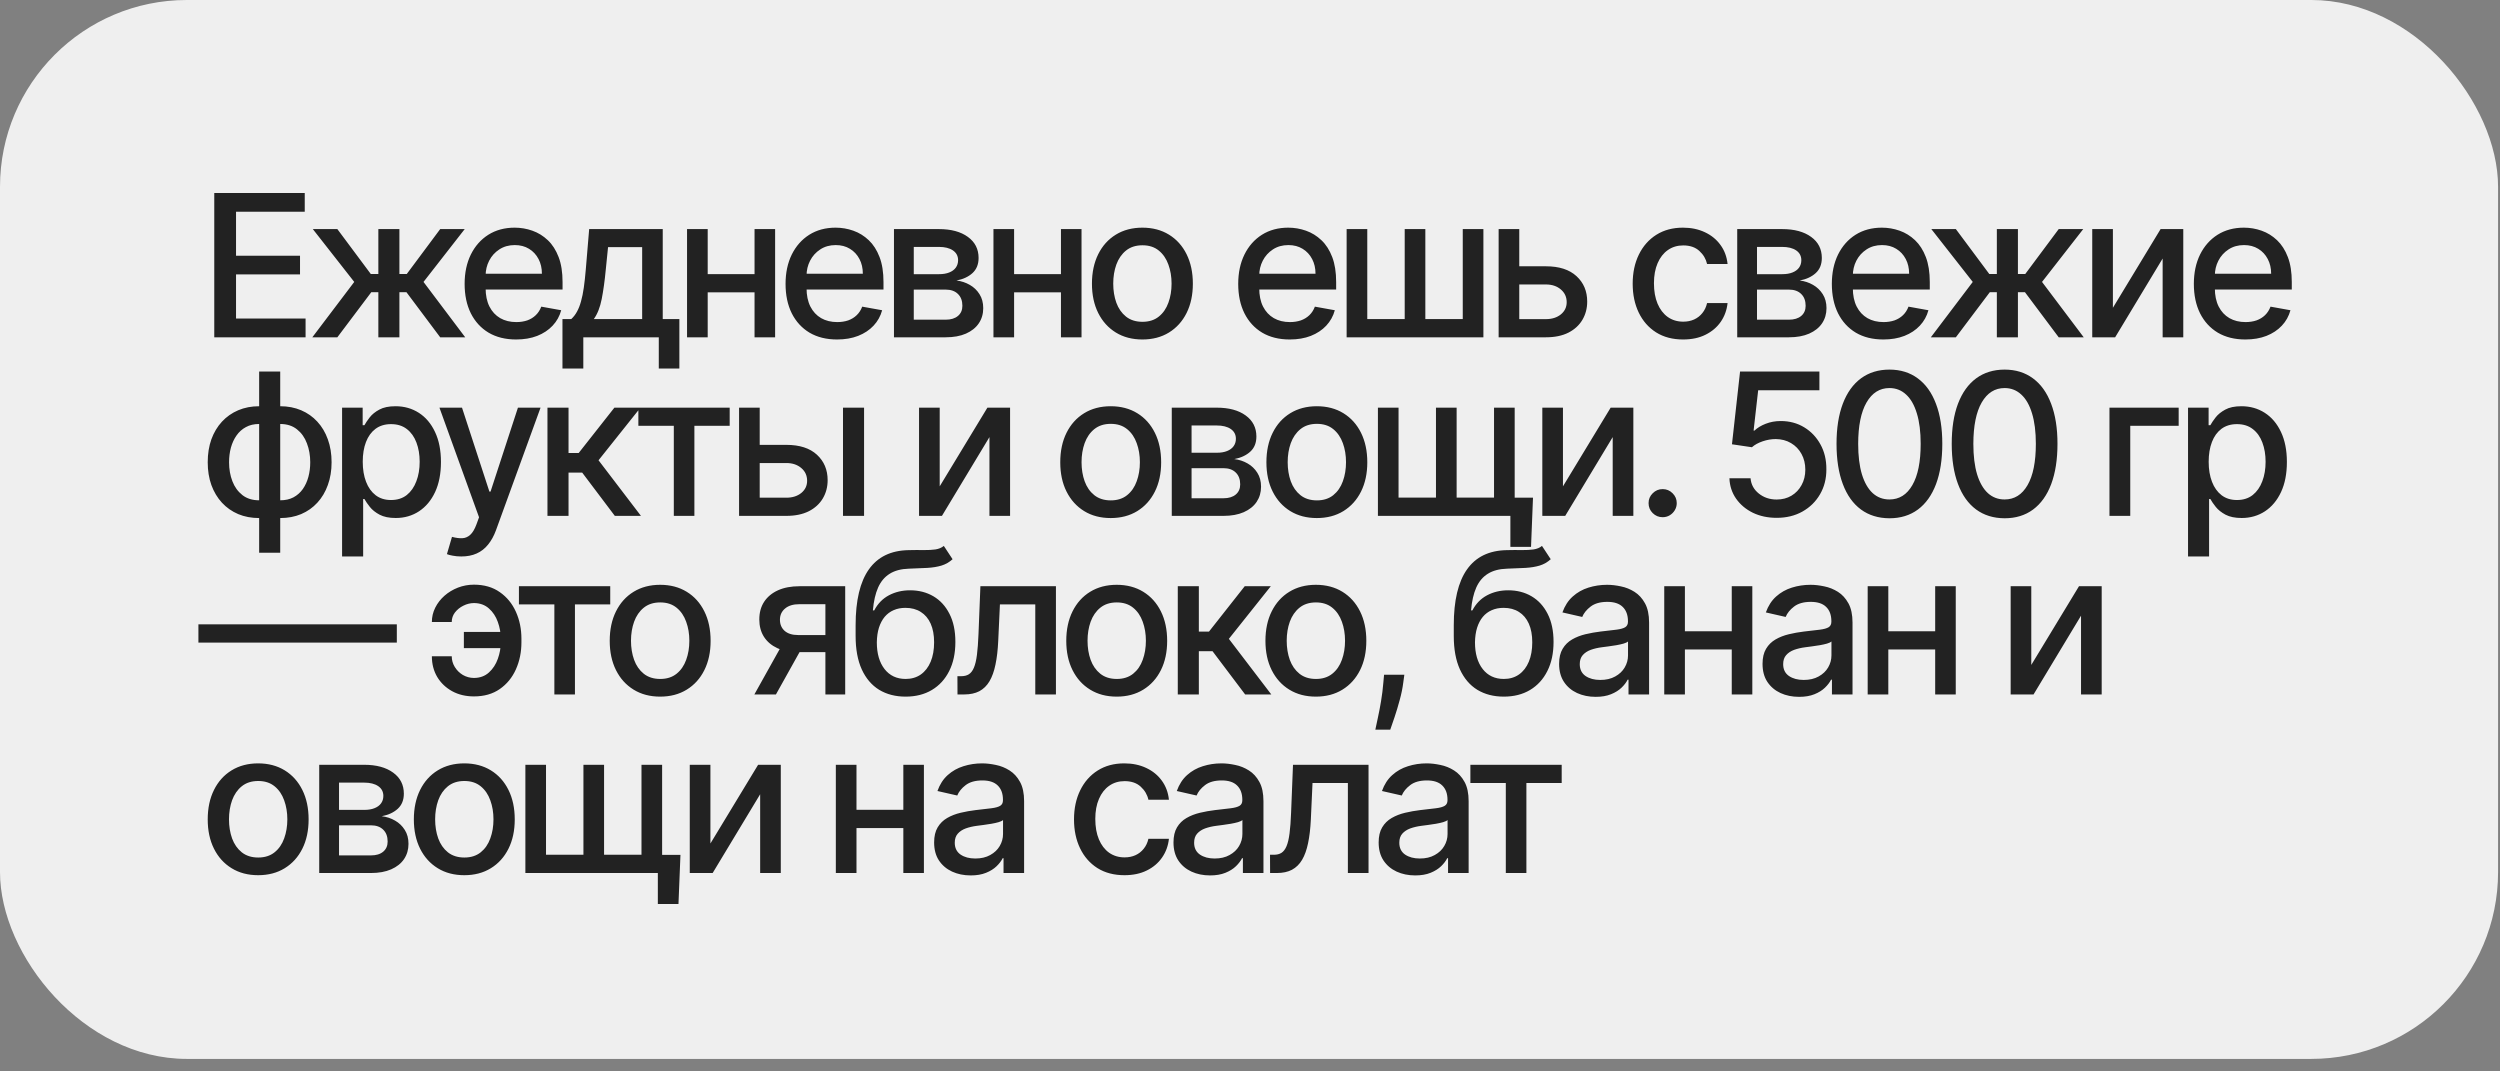 <?xml version="1.0" encoding="UTF-8"?> <svg xmlns="http://www.w3.org/2000/svg" width="126" height="54" viewBox="0 0 126 54" fill="none"><rect x="0" y="0" width="126" height="54" fill="#808080" stroke="none"/> <rect width="125.903" height="53.369" rx="9.417" fill="#EFEFEF"></rect> <path d="M10.799 17V9.727H15.359V10.672H11.896V12.888H15.121V13.829H11.896V16.055H15.401V17H10.799ZM15.741 17L17.854 14.209L15.766 11.546H17.002L18.689 13.811H19.069V11.546H20.13V13.811H20.5L22.186 11.546H23.422L21.345 14.209L23.447 17H22.186L20.485 14.727H20.13V17H19.069V14.727H18.713L17.002 17H15.741ZM26.013 17.11C25.475 17.11 25.012 16.995 24.624 16.766C24.238 16.534 23.94 16.208 23.729 15.789C23.521 15.368 23.417 14.874 23.417 14.308C23.417 13.749 23.521 13.257 23.729 12.831C23.94 12.405 24.234 12.072 24.61 11.833C24.989 11.594 25.431 11.474 25.938 11.474C26.246 11.474 26.544 11.525 26.833 11.627C27.122 11.729 27.381 11.889 27.611 12.107C27.84 12.324 28.021 12.607 28.154 12.955C28.287 13.301 28.353 13.721 28.353 14.216V14.592H24.017V13.797H27.312C27.312 13.518 27.256 13.27 27.142 13.055C27.028 12.837 26.869 12.665 26.663 12.54C26.459 12.414 26.22 12.352 25.945 12.352C25.647 12.352 25.387 12.425 25.164 12.572C24.944 12.716 24.773 12.905 24.653 13.14C24.534 13.372 24.475 13.624 24.475 13.896V14.518C24.475 14.882 24.539 15.193 24.667 15.448C24.797 15.704 24.978 15.899 25.21 16.034C25.442 16.167 25.713 16.233 26.023 16.233C26.225 16.233 26.408 16.204 26.574 16.148C26.739 16.088 26.883 16.001 27.003 15.885C27.124 15.769 27.216 15.626 27.28 15.455L28.285 15.636C28.205 15.932 28.061 16.192 27.852 16.414C27.646 16.634 27.387 16.806 27.075 16.929C26.764 17.05 26.41 17.11 26.013 17.11ZM28.348 18.573V16.08H28.792C28.906 15.976 29.002 15.852 29.08 15.707C29.16 15.563 29.228 15.391 29.282 15.193C29.339 14.994 29.386 14.762 29.424 14.496C29.462 14.229 29.495 13.924 29.524 13.58L29.694 11.546H33.402V16.08H34.24V18.573H33.203V17H29.399V18.573H28.348ZM29.929 16.08H32.365V12.454H30.646L30.532 13.58C30.478 14.153 30.409 14.65 30.326 15.072C30.243 15.491 30.111 15.827 29.929 16.08ZM38.324 13.815V14.734H35.37V13.815H38.324ZM35.668 11.546V17H34.627V11.546H35.668ZM39.066 11.546V17H38.029V11.546H39.066ZM42.188 17.11C41.65 17.11 41.187 16.995 40.799 16.766C40.413 16.534 40.115 16.208 39.904 15.789C39.696 15.368 39.592 14.874 39.592 14.308C39.592 13.749 39.696 13.257 39.904 12.831C40.115 12.405 40.409 12.072 40.785 11.833C41.164 11.594 41.606 11.474 42.113 11.474C42.421 11.474 42.719 11.525 43.008 11.627C43.297 11.729 43.556 11.889 43.786 12.107C44.015 12.324 44.196 12.607 44.329 12.955C44.462 13.301 44.528 13.721 44.528 14.216V14.592H40.192V13.797H43.487C43.487 13.518 43.431 13.27 43.317 13.055C43.203 12.837 43.044 12.665 42.837 12.54C42.634 12.414 42.395 12.352 42.12 12.352C41.822 12.352 41.562 12.425 41.339 12.572C41.119 12.716 40.948 12.905 40.828 13.14C40.709 13.372 40.65 13.624 40.65 13.896V14.518C40.65 14.882 40.714 15.193 40.842 15.448C40.972 15.704 41.153 15.899 41.385 16.034C41.617 16.167 41.888 16.233 42.198 16.233C42.4 16.233 42.583 16.204 42.749 16.148C42.914 16.088 43.058 16.001 43.178 15.885C43.299 15.769 43.392 15.626 43.455 15.455L44.46 15.636C44.38 15.932 44.236 16.192 44.027 16.414C43.821 16.634 43.562 16.806 43.249 16.929C42.939 17.05 42.585 17.11 42.188 17.11ZM45.056 17V11.546H47.318C47.934 11.546 48.421 11.677 48.781 11.94C49.141 12.2 49.321 12.554 49.321 13.001C49.321 13.321 49.219 13.574 49.016 13.761C48.812 13.948 48.542 14.074 48.206 14.138C48.45 14.166 48.673 14.24 48.877 14.358C49.081 14.474 49.244 14.63 49.367 14.827C49.492 15.023 49.555 15.258 49.555 15.53C49.555 15.819 49.481 16.074 49.331 16.297C49.182 16.517 48.966 16.69 48.682 16.815C48.4 16.938 48.06 17 47.663 17H45.056ZM46.054 16.112H47.663C47.925 16.112 48.131 16.049 48.28 15.924C48.429 15.799 48.504 15.628 48.504 15.413C48.504 15.159 48.429 14.96 48.28 14.816C48.131 14.669 47.925 14.596 47.663 14.596H46.054V16.112ZM46.054 13.818H47.329C47.528 13.818 47.698 13.79 47.84 13.733C47.984 13.676 48.095 13.596 48.17 13.492C48.248 13.385 48.288 13.259 48.288 13.115C48.288 12.904 48.201 12.74 48.028 12.621C47.855 12.503 47.619 12.444 47.318 12.444H46.054V13.818ZM53.767 13.815V14.734H50.812V13.815H53.767ZM51.111 11.546V17H50.07V11.546H51.111ZM54.509 11.546V17H53.472V11.546H54.509ZM57.577 17.11C57.066 17.11 56.619 16.993 56.238 16.759C55.857 16.524 55.561 16.196 55.35 15.775C55.14 15.354 55.034 14.861 55.034 14.298C55.034 13.732 55.14 13.237 55.35 12.813C55.561 12.389 55.857 12.06 56.238 11.826C56.619 11.592 57.066 11.474 57.577 11.474C58.088 11.474 58.535 11.592 58.916 11.826C59.297 12.06 59.593 12.389 59.804 12.813C60.014 13.237 60.12 13.732 60.12 14.298C60.12 14.861 60.014 15.354 59.804 15.775C59.593 16.196 59.297 16.524 58.916 16.759C58.535 16.993 58.088 17.11 57.577 17.11ZM57.581 16.219C57.912 16.219 58.187 16.131 58.404 15.956C58.622 15.781 58.783 15.548 58.887 15.256C58.994 14.965 59.047 14.644 59.047 14.294C59.047 13.946 58.994 13.626 58.887 13.335C58.783 13.042 58.622 12.806 58.404 12.629C58.187 12.451 57.912 12.362 57.581 12.362C57.247 12.362 56.97 12.451 56.75 12.629C56.532 12.806 56.37 13.042 56.263 13.335C56.159 13.626 56.107 13.946 56.107 14.294C56.107 14.644 56.159 14.965 56.263 15.256C56.37 15.548 56.532 15.781 56.75 15.956C56.97 16.131 57.247 16.219 57.581 16.219ZM65.002 17.11C64.465 17.11 64.002 16.995 63.614 16.766C63.228 16.534 62.929 16.208 62.719 15.789C62.51 15.368 62.406 14.874 62.406 14.308C62.406 13.749 62.51 13.257 62.719 12.831C62.929 12.405 63.223 12.072 63.599 11.833C63.978 11.594 64.421 11.474 64.928 11.474C65.235 11.474 65.534 11.525 65.822 11.627C66.111 11.729 66.371 11.889 66.6 12.107C66.83 12.324 67.011 12.607 67.144 12.955C67.276 13.301 67.342 13.721 67.342 14.216V14.592H63.006V13.797H66.302C66.302 13.518 66.245 13.27 66.131 13.055C66.018 12.837 65.858 12.665 65.652 12.54C65.448 12.414 65.209 12.352 64.935 12.352C64.636 12.352 64.376 12.425 64.153 12.572C63.933 12.716 63.763 12.905 63.642 13.14C63.524 13.372 63.465 13.624 63.465 13.896V14.518C63.465 14.882 63.528 15.193 63.656 15.448C63.786 15.704 63.968 15.899 64.2 16.034C64.432 16.167 64.703 16.233 65.013 16.233C65.214 16.233 65.397 16.204 65.563 16.148C65.729 16.088 65.872 16.001 65.993 15.885C66.114 15.769 66.206 15.626 66.27 15.455L67.275 15.636C67.194 15.932 67.05 16.192 66.842 16.414C66.636 16.634 66.376 16.806 66.064 16.929C65.754 17.05 65.4 17.11 65.002 17.11ZM67.87 11.546H68.911V16.08H70.797V11.546H71.837V16.08H73.723V11.546H74.763V17H67.87V11.546ZM76.33 13.421H77.914C78.581 13.421 79.095 13.586 79.455 13.918C79.815 14.249 79.995 14.676 79.995 15.2C79.995 15.54 79.914 15.847 79.753 16.119C79.592 16.392 79.357 16.607 79.047 16.766C78.737 16.922 78.359 17 77.914 17H75.531V11.546H76.571V16.084H77.914C78.219 16.084 78.47 16.005 78.667 15.846C78.863 15.685 78.961 15.48 78.961 15.232C78.961 14.969 78.863 14.755 78.667 14.589C78.47 14.421 78.219 14.337 77.914 14.337H76.33V13.421ZM84.829 17.11C84.301 17.11 83.847 16.991 83.466 16.751C83.087 16.51 82.796 16.177 82.592 15.754C82.388 15.33 82.287 14.845 82.287 14.298C82.287 13.744 82.391 13.255 82.599 12.831C82.808 12.405 83.101 12.072 83.48 11.833C83.859 11.594 84.305 11.474 84.819 11.474C85.233 11.474 85.602 11.551 85.927 11.705C86.251 11.857 86.513 12.07 86.711 12.345C86.913 12.619 87.032 12.94 87.07 13.307H86.037C85.98 13.051 85.85 12.831 85.646 12.646C85.445 12.462 85.175 12.369 84.836 12.369C84.54 12.369 84.281 12.447 84.059 12.604C83.839 12.758 83.667 12.978 83.544 13.264C83.421 13.548 83.359 13.884 83.359 14.273C83.359 14.671 83.419 15.014 83.54 15.303C83.661 15.591 83.832 15.815 84.052 15.974C84.274 16.132 84.536 16.212 84.836 16.212C85.038 16.212 85.22 16.175 85.383 16.102C85.549 16.026 85.688 15.918 85.799 15.778C85.912 15.639 85.992 15.471 86.037 15.274H87.07C87.032 15.627 86.917 15.942 86.726 16.219C86.534 16.496 86.277 16.713 85.955 16.872C85.635 17.031 85.26 17.11 84.829 17.11ZM87.556 17V11.546H89.818C90.433 11.546 90.921 11.677 91.281 11.94C91.641 12.2 91.82 12.554 91.82 13.001C91.82 13.321 91.719 13.574 91.515 13.761C91.311 13.948 91.042 14.074 90.705 14.138C90.949 14.166 91.173 14.24 91.377 14.358C91.58 14.474 91.743 14.63 91.867 14.827C91.992 15.023 92.055 15.258 92.055 15.53C92.055 15.819 91.98 16.074 91.831 16.297C91.682 16.517 91.465 16.69 91.181 16.815C90.9 16.938 90.56 17 90.162 17H87.556ZM88.553 16.112H90.162C90.425 16.112 90.631 16.049 90.78 15.924C90.929 15.799 91.004 15.628 91.004 15.413C91.004 15.159 90.929 14.96 90.78 14.816C90.631 14.669 90.425 14.596 90.162 14.596H88.553V16.112ZM88.553 13.818H89.828C90.027 13.818 90.198 13.79 90.34 13.733C90.484 13.676 90.594 13.596 90.67 13.492C90.748 13.385 90.787 13.259 90.787 13.115C90.787 12.904 90.701 12.74 90.528 12.621C90.355 12.503 90.118 12.444 89.818 12.444H88.553V13.818ZM94.921 17.11C94.383 17.11 93.92 16.995 93.532 16.766C93.146 16.534 92.848 16.208 92.637 15.789C92.429 15.368 92.325 14.874 92.325 14.308C92.325 13.749 92.429 13.257 92.637 12.831C92.848 12.405 93.141 12.072 93.518 11.833C93.897 11.594 94.339 11.474 94.846 11.474C95.154 11.474 95.452 11.525 95.741 11.627C96.03 11.729 96.289 11.889 96.519 12.107C96.748 12.324 96.929 12.607 97.062 12.955C97.194 13.301 97.261 13.721 97.261 14.216V14.592H92.925V13.797H96.22C96.22 13.518 96.163 13.27 96.05 13.055C95.936 12.837 95.776 12.665 95.57 12.54C95.367 12.414 95.128 12.352 94.853 12.352C94.555 12.352 94.294 12.425 94.072 12.572C93.852 12.716 93.681 12.905 93.56 13.14C93.442 13.372 93.383 13.624 93.383 13.896V14.518C93.383 14.882 93.447 15.193 93.575 15.448C93.705 15.704 93.886 15.899 94.118 16.034C94.35 16.167 94.621 16.233 94.931 16.233C95.132 16.233 95.316 16.204 95.482 16.148C95.647 16.088 95.79 16.001 95.911 15.885C96.032 15.769 96.124 15.626 96.188 15.455L97.193 15.636C97.113 15.932 96.968 16.192 96.76 16.414C96.554 16.634 96.295 16.806 95.982 16.929C95.672 17.05 95.318 17.11 94.921 17.11ZM97.314 17L99.427 14.209L97.339 11.546H98.575L100.261 13.811H100.641V11.546H101.703V13.811H102.072L103.759 11.546H104.995L102.918 14.209L105.02 17H103.759L102.058 14.727H101.703V17H100.641V14.727H100.286L98.575 17H97.314ZM106.49 15.512L108.894 11.546H110.037V17H108.997V13.03L106.603 17H105.449V11.546H106.49V15.512ZM113.166 17.11C112.628 17.11 112.166 16.995 111.777 16.766C111.391 16.534 111.093 16.208 110.882 15.789C110.674 15.368 110.57 14.874 110.57 14.308C110.57 13.749 110.674 13.257 110.882 12.831C111.093 12.405 111.387 12.072 111.763 11.833C112.142 11.594 112.585 11.474 113.091 11.474C113.399 11.474 113.697 11.525 113.986 11.627C114.275 11.729 114.534 11.889 114.764 12.107C114.993 12.324 115.175 12.607 115.307 12.955C115.44 13.301 115.506 13.721 115.506 14.216V14.592H111.17V13.797H114.466C114.466 13.518 114.409 13.27 114.295 13.055C114.181 12.837 114.022 12.665 113.816 12.54C113.612 12.414 113.373 12.352 113.098 12.352C112.8 12.352 112.54 12.425 112.317 12.572C112.097 12.716 111.926 12.905 111.806 13.14C111.687 13.372 111.628 13.624 111.628 13.896V14.518C111.628 14.882 111.692 15.193 111.82 15.448C111.95 15.704 112.131 15.899 112.363 16.034C112.595 16.167 112.866 16.233 113.176 16.233C113.378 16.233 113.561 16.204 113.727 16.148C113.893 16.088 114.036 16.001 114.157 15.885C114.277 15.769 114.37 15.626 114.434 15.455L115.439 15.636C115.358 15.932 115.214 16.192 115.005 16.414C114.799 16.634 114.54 16.806 114.228 16.929C113.917 17.05 113.564 17.11 113.166 17.11ZM13.061 27.857V18.727H14.123V27.857H13.061ZM13.061 26.11C12.675 26.11 12.324 26.044 12.006 25.911C11.689 25.776 11.416 25.584 11.186 25.336C10.956 25.087 10.779 24.79 10.653 24.445C10.53 24.099 10.469 23.717 10.469 23.298C10.469 22.874 10.53 22.489 10.653 22.143C10.779 21.798 10.956 21.501 11.186 21.252C11.416 21.004 11.689 20.812 12.006 20.677C12.324 20.542 12.675 20.474 13.061 20.474H13.324V26.11H13.061ZM13.061 25.215H13.21V21.369H13.061C12.805 21.369 12.583 21.421 12.393 21.526C12.204 21.627 12.047 21.768 11.921 21.948C11.796 22.126 11.701 22.331 11.637 22.562C11.575 22.794 11.545 23.04 11.545 23.298C11.545 23.643 11.6 23.962 11.712 24.253C11.823 24.542 11.991 24.775 12.216 24.952C12.441 25.128 12.723 25.215 13.061 25.215ZM14.123 26.11H13.857V20.474H14.123C14.509 20.474 14.86 20.542 15.178 20.677C15.495 20.812 15.767 21.004 15.994 21.252C16.224 21.501 16.4 21.798 16.523 22.143C16.649 22.489 16.712 22.874 16.712 23.298C16.712 23.717 16.649 24.099 16.523 24.445C16.4 24.79 16.224 25.087 15.994 25.336C15.767 25.584 15.495 25.776 15.178 25.911C14.86 26.044 14.509 26.11 14.123 26.11ZM14.123 25.215C14.379 25.215 14.601 25.166 14.79 25.066C14.98 24.964 15.137 24.825 15.263 24.647C15.388 24.467 15.482 24.262 15.543 24.033C15.605 23.801 15.636 23.556 15.636 23.298C15.636 22.954 15.58 22.637 15.469 22.346C15.36 22.052 15.193 21.817 14.968 21.639C14.743 21.459 14.461 21.369 14.123 21.369H13.97V25.215H14.123ZM17.241 28.046V20.546H18.278V21.43H18.367C18.429 21.316 18.518 21.185 18.634 21.035C18.75 20.886 18.91 20.756 19.116 20.645C19.323 20.531 19.595 20.474 19.933 20.474C20.374 20.474 20.767 20.586 21.112 20.808C21.458 21.031 21.729 21.352 21.925 21.771C22.124 22.19 22.224 22.694 22.224 23.283C22.224 23.873 22.125 24.378 21.929 24.8C21.733 25.219 21.463 25.542 21.119 25.769C20.776 25.994 20.384 26.107 19.944 26.107C19.613 26.107 19.341 26.051 19.131 25.94C18.922 25.828 18.759 25.698 18.641 25.549C18.522 25.4 18.431 25.267 18.367 25.151H18.303V28.046H17.241ZM18.282 23.273C18.282 23.656 18.338 23.992 18.449 24.281C18.56 24.57 18.721 24.796 18.932 24.959C19.143 25.12 19.401 25.201 19.706 25.201C20.023 25.201 20.288 25.117 20.502 24.949C20.715 24.778 20.875 24.548 20.984 24.256C21.096 23.965 21.151 23.637 21.151 23.273C21.151 22.913 21.097 22.59 20.988 22.303C20.881 22.017 20.72 21.791 20.505 21.625C20.292 21.459 20.026 21.376 19.706 21.376C19.398 21.376 19.138 21.456 18.925 21.614C18.714 21.773 18.554 21.994 18.445 22.278C18.336 22.562 18.282 22.894 18.282 23.273ZM23.249 28.046C23.09 28.046 22.946 28.032 22.816 28.006C22.686 27.983 22.588 27.957 22.525 27.928L22.78 27.058C22.974 27.11 23.147 27.133 23.299 27.126C23.45 27.119 23.584 27.062 23.7 26.955C23.818 26.849 23.922 26.675 24.012 26.433L24.144 26.071L22.148 20.546H23.285L24.666 24.778H24.723L26.104 20.546H27.244L24.996 26.728C24.892 27.012 24.759 27.252 24.598 27.449C24.438 27.648 24.246 27.797 24.023 27.896C23.801 27.996 23.543 28.046 23.249 28.046ZM27.592 26V20.546H28.654V22.832H29.165L30.965 20.546H32.279L30.166 23.198L32.304 26H30.987L29.343 23.82H28.654V26H27.592ZM32.174 21.462V20.546H36.776V21.462H34.997V26H33.96V21.462H32.174ZM38.048 22.421H39.632C40.299 22.421 40.813 22.586 41.173 22.918C41.533 23.249 41.713 23.676 41.713 24.2C41.713 24.541 41.632 24.847 41.471 25.119C41.31 25.392 41.075 25.607 40.765 25.766C40.454 25.922 40.077 26 39.632 26H37.249V20.546H38.289V25.084H39.632C39.937 25.084 40.188 25.005 40.385 24.846C40.581 24.685 40.679 24.48 40.679 24.232C40.679 23.969 40.581 23.755 40.385 23.589C40.188 23.421 39.937 23.337 39.632 23.337H38.048V22.421ZM42.487 26V20.546H43.549V26H42.487ZM47.361 24.512L49.765 20.546H50.908V26H49.868V22.03L47.474 26H46.32V20.546H47.361V24.512ZM55.98 26.11C55.468 26.11 55.022 25.993 54.641 25.759C54.26 25.524 53.964 25.196 53.753 24.775C53.542 24.354 53.437 23.861 53.437 23.298C53.437 22.732 53.542 22.237 53.753 21.813C53.964 21.389 54.26 21.06 54.641 20.826C55.022 20.592 55.468 20.474 55.98 20.474C56.491 20.474 56.937 20.592 57.319 20.826C57.7 21.06 57.996 21.389 58.206 21.813C58.417 22.237 58.522 22.732 58.522 23.298C58.522 23.861 58.417 24.354 58.206 24.775C57.996 25.196 57.7 25.524 57.319 25.759C56.937 25.993 56.491 26.11 55.98 26.11ZM55.983 25.219C56.315 25.219 56.589 25.131 56.807 24.956C57.025 24.781 57.186 24.548 57.29 24.256C57.397 23.965 57.45 23.644 57.45 23.294C57.45 22.946 57.397 22.626 57.29 22.335C57.186 22.042 57.025 21.806 56.807 21.629C56.589 21.451 56.315 21.362 55.983 21.362C55.65 21.362 55.373 21.451 55.152 21.629C54.934 21.806 54.772 22.042 54.666 22.335C54.562 22.626 54.51 22.946 54.51 23.294C54.51 23.644 54.562 23.965 54.666 24.256C54.772 24.548 54.934 24.781 55.152 24.956C55.373 25.131 55.65 25.219 55.983 25.219ZM59.057 26V20.546H61.32C61.935 20.546 62.423 20.677 62.783 20.94C63.142 21.2 63.322 21.554 63.322 22.001C63.322 22.321 63.221 22.574 63.017 22.761C62.813 22.948 62.544 23.074 62.207 23.138C62.451 23.166 62.675 23.24 62.879 23.358C63.082 23.474 63.245 23.63 63.369 23.827C63.494 24.023 63.557 24.258 63.557 24.53C63.557 24.819 63.482 25.074 63.333 25.297C63.184 25.517 62.967 25.69 62.683 25.815C62.401 25.938 62.062 26 61.664 26H59.057ZM60.055 25.112H61.664C61.927 25.112 62.133 25.049 62.282 24.924C62.431 24.799 62.506 24.628 62.506 24.413C62.506 24.159 62.431 23.96 62.282 23.816C62.133 23.669 61.927 23.596 61.664 23.596H60.055V25.112ZM60.055 22.818H61.33C61.529 22.818 61.7 22.79 61.842 22.733C61.986 22.676 62.096 22.596 62.172 22.491C62.25 22.385 62.289 22.259 62.289 22.115C62.289 21.904 62.203 21.74 62.03 21.621C61.857 21.503 61.62 21.444 61.32 21.444H60.055V22.818ZM66.369 26.11C65.858 26.11 65.412 25.993 65.03 25.759C64.649 25.524 64.353 25.196 64.143 24.775C63.932 24.354 63.827 23.861 63.827 23.298C63.827 22.732 63.932 22.237 64.143 21.813C64.353 21.389 64.649 21.06 65.03 20.826C65.412 20.592 65.858 20.474 66.369 20.474C66.88 20.474 67.327 20.592 67.708 20.826C68.089 21.06 68.385 21.389 68.596 21.813C68.806 22.237 68.912 22.732 68.912 23.298C68.912 23.861 68.806 24.354 68.596 24.775C68.385 25.196 68.089 25.524 67.708 25.759C67.327 25.993 66.88 26.11 66.369 26.11ZM66.373 25.219C66.704 25.219 66.979 25.131 67.197 24.956C67.414 24.781 67.575 24.548 67.68 24.256C67.786 23.965 67.839 23.644 67.839 23.294C67.839 22.946 67.786 22.626 67.68 22.335C67.575 22.042 67.414 21.806 67.197 21.629C66.979 21.451 66.704 21.362 66.373 21.362C66.039 21.362 65.762 21.451 65.542 21.629C65.324 21.806 65.162 22.042 65.055 22.335C64.951 22.626 64.899 22.946 64.899 23.294C64.899 23.644 64.951 23.965 65.055 24.256C65.162 24.548 65.324 24.781 65.542 24.956C65.762 25.131 66.039 25.219 66.373 25.219ZM77.263 25.084L77.164 27.562H76.123V26H75.445V25.084H77.263ZM69.447 20.546H70.487V25.08H72.373V20.546H73.414V25.08H75.299V20.546H76.34V26H69.447V20.546ZM78.773 24.512L81.177 20.546H82.321V26H81.28V22.03L78.887 26H77.733V20.546H78.773V24.512ZM83.798 26.067C83.604 26.067 83.437 25.999 83.297 25.861C83.157 25.722 83.088 25.554 83.088 25.357C83.088 25.163 83.157 24.997 83.297 24.86C83.437 24.72 83.604 24.651 83.798 24.651C83.992 24.651 84.159 24.72 84.298 24.86C84.438 24.997 84.508 25.163 84.508 25.357C84.508 25.488 84.475 25.607 84.409 25.716C84.345 25.822 84.259 25.908 84.153 25.972C84.046 26.035 83.928 26.067 83.798 26.067ZM89.546 26.099C89.101 26.099 88.701 26.014 88.346 25.844C87.993 25.671 87.711 25.434 87.5 25.134C87.29 24.833 87.177 24.49 87.163 24.104H88.228C88.254 24.416 88.393 24.673 88.644 24.874C88.895 25.076 89.195 25.176 89.546 25.176C89.825 25.176 90.073 25.112 90.288 24.984C90.506 24.854 90.676 24.675 90.799 24.448C90.925 24.221 90.988 23.962 90.988 23.671C90.988 23.375 90.924 23.111 90.796 22.879C90.668 22.646 90.492 22.464 90.267 22.332C90.044 22.199 89.788 22.132 89.5 22.129C89.279 22.129 89.058 22.167 88.836 22.243C88.613 22.319 88.433 22.418 88.296 22.541L87.291 22.392L87.699 18.727H91.698V19.668H88.612L88.381 21.703H88.424C88.566 21.566 88.754 21.451 88.988 21.359C89.225 21.266 89.478 21.22 89.748 21.22C90.191 21.22 90.585 21.326 90.931 21.536C91.279 21.747 91.552 22.035 91.751 22.399C91.952 22.761 92.052 23.178 92.049 23.649C92.052 24.12 91.945 24.541 91.73 24.91C91.517 25.279 91.221 25.57 90.842 25.783C90.466 25.994 90.034 26.099 89.546 26.099ZM95.228 26.121C94.667 26.118 94.188 25.97 93.79 25.677C93.392 25.383 93.088 24.956 92.878 24.395C92.667 23.834 92.561 23.158 92.561 22.367C92.561 21.579 92.667 20.905 92.878 20.347C93.091 19.788 93.396 19.362 93.794 19.068C94.194 18.775 94.672 18.628 95.228 18.628C95.785 18.628 96.262 18.776 96.659 19.072C97.057 19.365 97.362 19.791 97.572 20.35C97.785 20.907 97.892 21.579 97.892 22.367C97.892 23.16 97.786 23.837 97.576 24.398C97.365 24.957 97.061 25.384 96.663 25.68C96.265 25.974 95.787 26.121 95.228 26.121ZM95.228 25.173C95.721 25.173 96.106 24.932 96.382 24.452C96.662 23.971 96.802 23.276 96.802 22.367C96.802 21.764 96.738 21.253 96.61 20.837C96.484 20.418 96.303 20.1 96.067 19.885C95.832 19.667 95.553 19.558 95.228 19.558C94.738 19.558 94.354 19.8 94.074 20.283C93.795 20.766 93.654 21.46 93.652 22.367C93.652 22.973 93.714 23.486 93.84 23.905C93.968 24.322 94.149 24.637 94.383 24.853C94.618 25.066 94.899 25.173 95.228 25.173ZM101.033 26.121C100.472 26.118 99.993 25.97 99.595 25.677C99.198 25.383 98.893 24.956 98.683 24.395C98.472 23.834 98.367 23.158 98.367 22.367C98.367 21.579 98.472 20.905 98.683 20.347C98.896 19.788 99.201 19.362 99.599 19.068C99.999 18.775 100.477 18.628 101.033 18.628C101.59 18.628 102.067 18.776 102.465 19.072C102.862 19.365 103.167 19.791 103.377 20.35C103.59 20.907 103.697 21.579 103.697 22.367C103.697 23.16 103.591 23.837 103.381 24.398C103.17 24.957 102.866 25.384 102.468 25.68C102.07 25.974 101.592 26.121 101.033 26.121ZM101.033 25.173C101.526 25.173 101.911 24.932 102.188 24.452C102.467 23.971 102.607 23.276 102.607 22.367C102.607 21.764 102.543 21.253 102.415 20.837C102.289 20.418 102.108 20.1 101.872 19.885C101.637 19.667 101.358 19.558 101.033 19.558C100.543 19.558 100.159 19.8 99.879 20.283C99.6 20.766 99.459 21.46 99.457 22.367C99.457 22.973 99.519 23.486 99.645 23.905C99.773 24.322 99.954 24.637 100.188 24.853C100.423 25.066 100.704 25.173 101.033 25.173ZM109.805 20.546V21.462H107.365V26H106.317V20.546H109.805ZM110.277 28.046V20.546H111.314V21.43H111.402C111.464 21.316 111.553 21.185 111.669 21.035C111.785 20.886 111.946 20.756 112.152 20.645C112.358 20.531 112.63 20.474 112.968 20.474C113.409 20.474 113.802 20.586 114.147 20.808C114.493 21.031 114.764 21.352 114.961 21.771C115.159 22.19 115.259 22.694 115.259 23.283C115.259 23.873 115.161 24.378 114.964 24.8C114.768 25.219 114.498 25.542 114.155 25.769C113.811 25.994 113.419 26.107 112.979 26.107C112.648 26.107 112.377 26.051 112.166 25.94C111.958 25.828 111.794 25.698 111.676 25.549C111.557 25.4 111.466 25.267 111.402 25.151H111.338V28.046H110.277ZM111.317 23.273C111.317 23.656 111.373 23.992 111.484 24.281C111.595 24.57 111.756 24.796 111.967 24.959C112.178 25.12 112.436 25.201 112.741 25.201C113.058 25.201 113.324 25.117 113.537 24.949C113.75 24.778 113.911 24.548 114.02 24.256C114.131 23.965 114.186 23.637 114.186 23.273C114.186 22.913 114.132 22.59 114.023 22.303C113.917 22.017 113.756 21.791 113.54 21.625C113.327 21.459 113.061 21.376 112.741 21.376C112.433 21.376 112.173 21.456 111.96 21.614C111.749 21.773 111.589 21.994 111.481 22.278C111.372 22.562 111.317 22.894 111.317 23.273ZM20 31.467V32.386H10V31.467H20ZM23.886 30.394C23.702 30.396 23.524 30.44 23.354 30.526C23.183 30.611 23.042 30.724 22.931 30.866C22.822 31.009 22.768 31.169 22.768 31.349H21.766C21.766 31.094 21.823 30.852 21.937 30.625C22.05 30.398 22.206 30.198 22.402 30.025C22.599 29.852 22.825 29.716 23.08 29.616C23.336 29.517 23.605 29.467 23.886 29.467C24.4 29.467 24.835 29.593 25.19 29.844C25.547 30.092 25.818 30.424 26.003 30.838C26.188 31.25 26.28 31.702 26.28 32.195V32.372C26.28 32.865 26.188 33.318 26.003 33.732C25.818 34.147 25.547 34.478 25.19 34.727C24.835 34.975 24.4 35.099 23.886 35.099C23.474 35.099 23.109 35.012 22.789 34.837C22.47 34.661 22.219 34.422 22.036 34.119C21.856 33.814 21.766 33.466 21.766 33.075H22.768C22.768 33.269 22.819 33.449 22.921 33.615C23.022 33.781 23.157 33.914 23.325 34.016C23.496 34.116 23.683 34.167 23.886 34.169C24.192 34.167 24.444 34.074 24.643 33.892C24.844 33.71 24.993 33.481 25.09 33.207C25.19 32.93 25.239 32.651 25.239 32.372V32.195C25.239 31.903 25.19 31.62 25.09 31.346C24.993 31.071 24.844 30.845 24.643 30.668C24.444 30.488 24.192 30.396 23.886 30.394ZM25.612 31.85V32.667H23.379V31.85H25.612ZM26.154 30.462V29.546H30.756V30.462H28.977V35H27.94V30.462H26.154ZM33.273 35.11C32.761 35.11 32.315 34.993 31.934 34.758C31.553 34.524 31.257 34.196 31.046 33.775C30.835 33.353 30.73 32.861 30.73 32.298C30.73 31.732 30.835 31.237 31.046 30.813C31.257 30.389 31.553 30.06 31.934 29.826C32.315 29.592 32.761 29.474 33.273 29.474C33.784 29.474 34.23 29.592 34.611 29.826C34.993 30.06 35.289 30.389 35.499 30.813C35.71 31.237 35.815 31.732 35.815 32.298C35.815 32.861 35.71 33.353 35.499 33.775C35.289 34.196 34.993 34.524 34.611 34.758C34.23 34.993 33.784 35.11 33.273 35.11ZM33.276 34.219C33.608 34.219 33.882 34.131 34.1 33.956C34.318 33.781 34.479 33.548 34.583 33.256C34.69 32.965 34.743 32.644 34.743 32.294C34.743 31.946 34.69 31.626 34.583 31.335C34.479 31.042 34.318 30.806 34.1 30.629C33.882 30.451 33.608 30.362 33.276 30.362C32.942 30.362 32.665 30.451 32.445 30.629C32.227 30.806 32.065 31.042 31.959 31.335C31.855 31.626 31.802 31.946 31.802 32.294C31.802 32.644 31.855 32.965 31.959 33.256C32.065 33.548 32.227 33.781 32.445 33.956C32.665 34.131 32.942 34.219 33.276 34.219ZM41.6 35V30.451H40.293C39.983 30.451 39.741 30.523 39.569 30.668C39.396 30.812 39.309 31.001 39.309 31.236C39.309 31.468 39.389 31.655 39.547 31.797C39.708 31.937 39.933 32.006 40.222 32.006H41.909V32.866H40.222C39.819 32.866 39.471 32.8 39.178 32.667C38.887 32.532 38.662 32.341 38.503 32.095C38.347 31.849 38.269 31.558 38.269 31.222C38.269 30.878 38.349 30.582 38.51 30.334C38.674 30.083 38.907 29.889 39.21 29.751C39.515 29.614 39.876 29.546 40.293 29.546H42.598V35H41.6ZM38.02 35L39.558 32.244H40.645L39.107 35H38.02ZM47.569 27.514L48.01 28.185C47.846 28.334 47.66 28.441 47.452 28.505C47.246 28.567 47.008 28.606 46.738 28.622C46.468 28.636 46.159 28.649 45.811 28.661C45.418 28.673 45.095 28.758 44.842 28.917C44.589 29.073 44.393 29.305 44.256 29.613C44.121 29.918 44.033 30.302 43.993 30.764H44.061C44.238 30.425 44.484 30.172 44.799 30.004C45.117 29.835 45.473 29.751 45.868 29.751C46.309 29.751 46.7 29.852 47.044 30.053C47.387 30.255 47.657 30.549 47.853 30.938C48.052 31.323 48.151 31.796 48.151 32.354C48.151 32.92 48.047 33.409 47.839 33.821C47.633 34.233 47.342 34.551 46.965 34.776C46.591 34.999 46.15 35.11 45.641 35.11C45.132 35.11 44.688 34.995 44.309 34.766C43.933 34.534 43.64 34.19 43.432 33.736C43.226 33.281 43.123 32.72 43.123 32.053V31.513C43.123 30.265 43.346 29.326 43.791 28.697C44.236 28.067 44.901 27.744 45.786 27.727C46.073 27.72 46.329 27.719 46.553 27.724C46.778 27.726 46.975 27.715 47.143 27.692C47.313 27.666 47.456 27.607 47.569 27.514ZM45.644 34.219C45.94 34.219 46.195 34.144 46.408 33.995C46.623 33.843 46.789 33.629 46.905 33.352C47.021 33.075 47.079 32.749 47.079 32.372C47.079 32.003 47.021 31.689 46.905 31.431C46.789 31.173 46.623 30.977 46.408 30.842C46.193 30.704 45.934 30.636 45.634 30.636C45.411 30.636 45.212 30.675 45.037 30.753C44.862 30.829 44.712 30.941 44.586 31.09C44.463 31.239 44.367 31.422 44.298 31.637C44.232 31.85 44.197 32.095 44.192 32.372C44.192 32.936 44.321 33.384 44.579 33.718C44.84 34.052 45.195 34.219 45.644 34.219ZM48.258 35L48.254 34.08H48.45C48.601 34.08 48.728 34.048 48.83 33.984C48.934 33.918 49.019 33.807 49.085 33.651C49.152 33.494 49.203 33.279 49.238 33.004C49.273 32.727 49.3 32.379 49.316 31.96L49.412 29.546H53.219V35H52.178V30.462H50.396L50.31 32.315C50.289 32.765 50.243 33.158 50.172 33.494C50.103 33.831 50.003 34.111 49.87 34.336C49.738 34.559 49.567 34.725 49.359 34.837C49.15 34.946 48.897 35 48.599 35H48.258ZM56.282 35.11C55.771 35.11 55.325 34.993 54.944 34.758C54.562 34.524 54.267 34.196 54.056 33.775C53.845 33.353 53.74 32.861 53.74 32.298C53.74 31.732 53.845 31.237 54.056 30.813C54.267 30.389 54.562 30.06 54.944 29.826C55.325 29.592 55.771 29.474 56.282 29.474C56.794 29.474 57.24 29.592 57.621 29.826C58.002 30.06 58.298 30.389 58.509 30.813C58.72 31.237 58.825 31.732 58.825 32.298C58.825 32.861 58.72 33.353 58.509 33.775C58.298 34.196 58.002 34.524 57.621 34.758C57.24 34.993 56.794 35.11 56.282 35.11ZM56.286 34.219C56.617 34.219 56.892 34.131 57.11 33.956C57.328 33.781 57.489 33.548 57.593 33.256C57.699 32.965 57.753 32.644 57.753 32.294C57.753 31.946 57.699 31.626 57.593 31.335C57.489 31.042 57.328 30.806 57.11 30.629C56.892 30.451 56.617 30.362 56.286 30.362C55.952 30.362 55.675 30.451 55.455 30.629C55.237 30.806 55.075 31.042 54.968 31.335C54.864 31.626 54.812 31.946 54.812 32.294C54.812 32.644 54.864 32.965 54.968 33.256C55.075 33.548 55.237 33.781 55.455 33.956C55.675 34.131 55.952 34.219 56.286 34.219ZM59.36 35V29.546H60.422V31.832H60.933L62.734 29.546H64.048L61.935 32.198L64.073 35H62.755L61.111 32.82H60.422V35H59.36ZM66.32 35.11C65.809 35.11 65.363 34.993 64.982 34.758C64.6 34.524 64.305 34.196 64.094 33.775C63.883 33.353 63.778 32.861 63.778 32.298C63.778 31.732 63.883 31.237 64.094 30.813C64.305 30.389 64.6 30.06 64.982 29.826C65.363 29.592 65.809 29.474 66.32 29.474C66.832 29.474 67.278 29.592 67.659 29.826C68.04 30.06 68.336 30.389 68.547 30.813C68.758 31.237 68.863 31.732 68.863 32.298C68.863 32.861 68.758 33.353 68.547 33.775C68.336 34.196 68.04 34.524 67.659 34.758C67.278 34.993 66.832 35.11 66.32 35.11ZM66.324 34.219C66.655 34.219 66.93 34.131 67.148 33.956C67.366 33.781 67.526 33.548 67.631 33.256C67.737 32.965 67.79 32.644 67.79 32.294C67.79 31.946 67.737 31.626 67.631 31.335C67.526 31.042 67.366 30.806 67.148 30.629C66.93 30.451 66.655 30.362 66.324 30.362C65.99 30.362 65.713 30.451 65.493 30.629C65.275 30.806 65.113 31.042 65.006 31.335C64.902 31.626 64.85 31.946 64.85 32.294C64.85 32.644 64.902 32.965 65.006 33.256C65.113 33.548 65.275 33.781 65.493 33.956C65.713 34.131 65.99 34.219 66.324 34.219ZM70.779 34.006L70.726 34.393C70.691 34.677 70.63 34.973 70.545 35.281C70.462 35.591 70.376 35.878 70.286 36.144C70.198 36.409 70.126 36.619 70.069 36.776H69.317C69.347 36.629 69.39 36.43 69.444 36.179C69.499 35.93 69.552 35.652 69.604 35.344C69.656 35.037 69.695 34.723 69.721 34.403L69.757 34.006H70.779ZM77.716 27.514L78.157 28.185C77.993 28.334 77.808 28.441 77.599 28.505C77.393 28.567 77.155 28.606 76.885 28.622C76.616 28.636 76.307 28.649 75.959 28.661C75.566 28.673 75.242 28.758 74.989 28.917C74.736 29.073 74.54 29.305 74.403 29.613C74.268 29.918 74.181 30.302 74.14 30.764H74.208C74.385 30.425 74.632 30.172 74.947 30.004C75.264 29.835 75.62 29.751 76.015 29.751C76.456 29.751 76.848 29.852 77.191 30.053C77.534 30.255 77.804 30.549 78.001 30.938C78.199 31.323 78.299 31.796 78.299 32.354C78.299 32.92 78.195 33.409 77.986 33.821C77.78 34.233 77.489 34.551 77.113 34.776C76.739 34.999 76.297 35.11 75.788 35.11C75.279 35.11 74.835 34.995 74.457 34.766C74.08 34.534 73.788 34.19 73.579 33.736C73.373 33.281 73.27 32.72 73.27 32.053V31.513C73.27 30.265 73.493 29.326 73.938 28.697C74.383 28.067 75.048 27.744 75.934 27.727C76.22 27.72 76.476 27.719 76.701 27.724C76.926 27.726 77.122 27.715 77.29 27.692C77.461 27.666 77.603 27.607 77.716 27.514ZM75.792 34.219C76.088 34.219 76.342 34.144 76.555 33.995C76.771 33.843 76.936 33.629 77.052 33.352C77.168 33.075 77.226 32.749 77.226 32.372C77.226 32.003 77.168 31.689 77.052 31.431C76.936 31.173 76.771 30.977 76.555 30.842C76.34 30.704 76.082 30.636 75.781 30.636C75.558 30.636 75.36 30.675 75.184 30.753C75.009 30.829 74.859 30.941 74.734 31.09C74.61 31.239 74.514 31.422 74.446 31.637C74.379 31.85 74.344 32.095 74.339 32.372C74.339 32.936 74.468 33.384 74.726 33.718C74.987 34.052 75.342 34.219 75.792 34.219ZM80.422 35.121C80.077 35.121 79.764 35.057 79.485 34.929C79.205 34.799 78.984 34.611 78.821 34.364C78.66 34.118 78.579 33.816 78.579 33.459C78.579 33.151 78.638 32.898 78.757 32.699C78.875 32.5 79.035 32.343 79.236 32.227C79.437 32.111 79.662 32.023 79.911 31.964C80.159 31.905 80.413 31.86 80.671 31.829C80.998 31.791 81.263 31.76 81.466 31.736C81.67 31.71 81.818 31.669 81.91 31.612C82.002 31.555 82.049 31.463 82.049 31.335V31.31C82.049 31 81.961 30.76 81.786 30.59C81.613 30.419 81.355 30.334 81.012 30.334C80.654 30.334 80.373 30.413 80.166 30.572C79.963 30.728 79.822 30.902 79.744 31.094L78.746 30.866C78.865 30.535 79.037 30.267 79.265 30.064C79.494 29.858 79.758 29.709 80.056 29.616C80.355 29.522 80.668 29.474 80.998 29.474C81.215 29.474 81.446 29.5 81.69 29.553C81.936 29.602 82.166 29.695 82.379 29.829C82.594 29.965 82.771 30.157 82.908 30.408C83.045 30.657 83.114 30.98 83.114 31.378V35H82.077V34.254H82.034C81.966 34.392 81.863 34.526 81.725 34.659C81.588 34.792 81.412 34.902 81.196 34.989C80.981 35.077 80.723 35.121 80.422 35.121ZM80.653 34.269C80.947 34.269 81.198 34.211 81.406 34.094C81.617 33.978 81.776 33.827 81.885 33.64C81.997 33.45 82.052 33.248 82.052 33.033V32.33C82.014 32.367 81.941 32.403 81.832 32.436C81.725 32.467 81.604 32.494 81.466 32.518C81.329 32.539 81.195 32.559 81.065 32.578C80.935 32.595 80.826 32.609 80.738 32.621C80.532 32.647 80.344 32.691 80.174 32.752C80.006 32.814 79.871 32.903 79.769 33.019C79.669 33.132 79.62 33.284 79.62 33.473C79.62 33.736 79.717 33.935 79.911 34.07C80.105 34.202 80.352 34.269 80.653 34.269ZM87.575 31.815V32.734H84.62V31.815H87.575ZM84.919 29.546V35H83.878V29.546H84.919ZM88.317 29.546V35H87.28V29.546H88.317ZM90.675 35.121C90.329 35.121 90.017 35.057 89.737 34.929C89.458 34.799 89.237 34.611 89.073 34.364C88.912 34.118 88.832 33.816 88.832 33.459C88.832 33.151 88.891 32.898 89.01 32.699C89.128 32.5 89.288 32.343 89.489 32.227C89.69 32.111 89.915 32.023 90.164 31.964C90.412 31.905 90.665 31.86 90.924 31.829C91.25 31.791 91.515 31.76 91.719 31.736C91.923 31.71 92.071 31.669 92.163 31.612C92.255 31.555 92.301 31.463 92.301 31.335V31.31C92.301 31 92.214 30.76 92.039 30.59C91.866 30.419 91.608 30.334 91.264 30.334C90.907 30.334 90.625 30.413 90.419 30.572C90.216 30.728 90.075 30.902 89.997 31.094L88.999 30.866C89.117 30.535 89.29 30.267 89.517 30.064C89.747 29.858 90.011 29.709 90.309 29.616C90.608 29.522 90.921 29.474 91.25 29.474C91.468 29.474 91.699 29.5 91.943 29.553C92.189 29.602 92.419 29.695 92.632 29.829C92.847 29.965 93.023 30.157 93.161 30.408C93.298 30.657 93.367 30.98 93.367 31.378V35H92.33V34.254H92.287C92.219 34.392 92.115 34.526 91.978 34.659C91.841 34.792 91.665 34.902 91.449 34.989C91.234 35.077 90.976 35.121 90.675 35.121ZM90.906 34.269C91.199 34.269 91.45 34.211 91.659 34.094C91.869 33.978 92.029 33.827 92.138 33.64C92.249 33.45 92.305 33.248 92.305 33.033V32.33C92.267 32.367 92.194 32.403 92.085 32.436C91.978 32.467 91.856 32.494 91.719 32.518C91.582 32.539 91.448 32.559 91.318 32.578C91.188 32.595 91.079 32.609 90.991 32.621C90.785 32.647 90.597 32.691 90.426 32.752C90.258 32.814 90.123 32.903 90.022 33.019C89.922 33.132 89.872 33.284 89.872 33.473C89.872 33.736 89.969 33.935 90.164 34.07C90.358 34.202 90.605 34.269 90.906 34.269ZM97.828 31.815V32.734H94.873V31.815H97.828ZM95.171 29.546V35H94.131V29.546H95.171ZM98.57 29.546V35H97.533V29.546H98.57ZM102.377 33.512L104.781 29.546H105.925V35H104.884V31.03L102.491 35H101.337V29.546H102.377V33.512ZM13.011 44.11C12.5 44.11 12.054 43.993 11.673 43.758C11.291 43.524 10.995 43.196 10.785 42.775C10.574 42.353 10.469 41.861 10.469 41.298C10.469 40.732 10.574 40.237 10.785 39.813C10.995 39.389 11.291 39.06 11.673 38.826C12.054 38.592 12.5 38.474 13.011 38.474C13.523 38.474 13.969 38.592 14.35 38.826C14.731 39.06 15.027 39.389 15.238 39.813C15.449 40.237 15.554 40.732 15.554 41.298C15.554 41.861 15.449 42.353 15.238 42.775C15.027 43.196 14.731 43.524 14.35 43.758C13.969 43.993 13.523 44.11 13.011 44.11ZM13.015 43.219C13.346 43.219 13.621 43.131 13.839 42.956C14.057 42.781 14.218 42.548 14.322 42.256C14.428 41.965 14.482 41.644 14.482 41.294C14.482 40.946 14.428 40.626 14.322 40.335C14.218 40.042 14.057 39.806 13.839 39.629C13.621 39.451 13.346 39.362 13.015 39.362C12.681 39.362 12.404 39.451 12.184 39.629C11.966 39.806 11.804 40.042 11.697 40.335C11.593 40.626 11.541 40.946 11.541 41.294C11.541 41.644 11.593 41.965 11.697 42.256C11.804 42.548 11.966 42.781 12.184 42.956C12.404 43.131 12.681 43.219 13.015 43.219ZM16.089 44V38.545H18.351C18.967 38.545 19.454 38.677 19.814 38.94C20.174 39.2 20.354 39.554 20.354 40.001C20.354 40.321 20.252 40.574 20.049 40.761C19.845 40.948 19.575 41.074 19.239 41.138C19.483 41.166 19.707 41.24 19.91 41.358C20.114 41.474 20.277 41.63 20.4 41.827C20.526 42.023 20.588 42.258 20.588 42.53C20.588 42.819 20.514 43.074 20.365 43.297C20.216 43.517 19.999 43.69 19.715 43.815C19.433 43.938 19.093 44 18.696 44H16.089ZM17.087 43.112H18.696C18.959 43.112 19.165 43.05 19.314 42.924C19.463 42.798 19.537 42.628 19.537 42.413C19.537 42.159 19.463 41.961 19.314 41.816C19.165 41.669 18.959 41.596 18.696 41.596H17.087V43.112ZM17.087 40.818H18.362C18.561 40.818 18.731 40.79 18.873 40.733C19.018 40.676 19.128 40.596 19.203 40.492C19.282 40.385 19.321 40.26 19.321 40.115C19.321 39.904 19.234 39.74 19.061 39.621C18.889 39.503 18.652 39.444 18.351 39.444H17.087V40.818ZM23.401 44.11C22.89 44.11 22.443 43.993 22.062 43.758C21.681 43.524 21.385 43.196 21.174 42.775C20.964 42.353 20.858 41.861 20.858 41.298C20.858 40.732 20.964 40.237 21.174 39.813C21.385 39.389 21.681 39.06 22.062 38.826C22.443 38.592 22.89 38.474 23.401 38.474C23.912 38.474 24.358 38.592 24.74 38.826C25.121 39.06 25.417 39.389 25.627 39.813C25.838 40.237 25.943 40.732 25.943 41.298C25.943 41.861 25.838 42.353 25.627 42.775C25.417 43.196 25.121 43.524 24.74 43.758C24.358 43.993 23.912 44.11 23.401 44.11ZM23.404 43.219C23.736 43.219 24.01 43.131 24.228 42.956C24.446 42.781 24.607 42.548 24.711 42.256C24.818 41.965 24.871 41.644 24.871 41.294C24.871 40.946 24.818 40.626 24.711 40.335C24.607 40.042 24.446 39.806 24.228 39.629C24.01 39.451 23.736 39.362 23.404 39.362C23.071 39.362 22.794 39.451 22.573 39.629C22.356 39.806 22.193 40.042 22.087 40.335C21.983 40.626 21.931 40.946 21.931 41.294C21.931 41.644 21.983 41.965 22.087 42.256C22.193 42.548 22.356 42.781 22.573 42.956C22.794 43.131 23.071 43.219 23.404 43.219ZM34.295 43.084L34.195 45.562H33.155V44H32.477V43.084H34.295ZM26.479 38.545H27.519V43.08H29.405V38.545H30.445V43.08H32.331V38.545H33.371V44H26.479V38.545ZM35.805 42.512L38.209 38.545H39.352V44H38.312V40.03L35.918 44H34.764V38.545H35.805V42.512ZM45.823 40.815V41.734H42.868V40.815H45.823ZM43.167 38.545V44H42.126V38.545H43.167ZM46.565 38.545V44H45.528V38.545H46.565ZM48.923 44.121C48.577 44.121 48.265 44.057 47.986 43.929C47.706 43.799 47.485 43.611 47.321 43.364C47.16 43.118 47.08 42.816 47.08 42.459C47.08 42.151 47.139 41.898 47.258 41.699C47.376 41.5 47.536 41.343 47.737 41.227C47.938 41.111 48.163 41.023 48.412 40.964C48.66 40.905 48.913 40.86 49.172 40.829C49.498 40.791 49.763 40.76 49.967 40.736C50.171 40.711 50.319 40.669 50.411 40.612C50.503 40.555 50.549 40.463 50.549 40.335V40.31C50.549 40 50.462 39.76 50.287 39.59C50.114 39.419 49.856 39.334 49.513 39.334C49.155 39.334 48.873 39.413 48.667 39.572C48.464 39.728 48.323 39.902 48.245 40.094L47.247 39.867C47.365 39.535 47.538 39.267 47.765 39.064C47.995 38.858 48.259 38.709 48.557 38.617C48.855 38.522 49.169 38.474 49.498 38.474C49.716 38.474 49.947 38.501 50.191 38.553C50.437 38.602 50.667 38.695 50.88 38.83C51.095 38.965 51.272 39.157 51.409 39.408C51.546 39.657 51.615 39.98 51.615 40.378V44H50.578V43.254H50.535C50.467 43.392 50.364 43.526 50.226 43.659C50.089 43.792 49.913 43.902 49.697 43.989C49.482 44.077 49.224 44.121 48.923 44.121ZM49.154 43.269C49.447 43.269 49.698 43.211 49.907 43.094C50.117 42.978 50.277 42.827 50.386 42.64C50.497 42.45 50.553 42.248 50.553 42.033V41.33C50.515 41.367 50.442 41.403 50.333 41.436C50.226 41.467 50.104 41.494 49.967 41.518C49.83 41.539 49.696 41.559 49.566 41.578C49.436 41.595 49.327 41.609 49.239 41.621C49.033 41.647 48.845 41.691 48.674 41.752C48.506 41.814 48.371 41.903 48.27 42.019C48.17 42.132 48.12 42.284 48.12 42.473C48.12 42.736 48.218 42.935 48.412 43.07C48.606 43.202 48.853 43.269 49.154 43.269ZM56.673 44.11C56.145 44.11 55.691 43.99 55.309 43.751C54.931 43.51 54.639 43.177 54.436 42.754C54.232 42.33 54.13 41.844 54.13 41.298C54.13 40.744 54.235 40.255 54.443 39.831C54.651 39.405 54.945 39.072 55.324 38.833C55.702 38.594 56.149 38.474 56.662 38.474C57.077 38.474 57.446 38.551 57.77 38.705C58.095 38.857 58.356 39.07 58.555 39.344C58.756 39.619 58.876 39.94 58.914 40.307H57.88C57.824 40.051 57.693 39.831 57.49 39.646C57.289 39.462 57.019 39.369 56.68 39.369C56.384 39.369 56.125 39.447 55.903 39.604C55.682 39.758 55.511 39.978 55.388 40.264C55.264 40.548 55.203 40.885 55.203 41.273C55.203 41.67 55.263 42.014 55.384 42.303C55.505 42.591 55.675 42.815 55.895 42.974C56.118 43.132 56.38 43.212 56.68 43.212C56.881 43.212 57.064 43.175 57.227 43.102C57.393 43.026 57.531 42.918 57.642 42.778C57.756 42.639 57.836 42.471 57.88 42.274H58.914C58.876 42.627 58.761 42.942 58.569 43.219C58.378 43.496 58.121 43.714 57.799 43.872C57.479 44.031 57.104 44.11 56.673 44.11ZM60.987 44.121C60.641 44.121 60.328 44.057 60.049 43.929C59.77 43.799 59.548 43.611 59.385 43.364C59.224 43.118 59.144 42.816 59.144 42.459C59.144 42.151 59.203 41.898 59.321 41.699C59.44 41.5 59.599 41.343 59.801 41.227C60.002 41.111 60.227 41.023 60.475 40.964C60.724 40.905 60.977 40.86 61.235 40.829C61.562 40.791 61.827 40.76 62.031 40.736C62.234 40.711 62.382 40.669 62.475 40.612C62.567 40.555 62.613 40.463 62.613 40.335V40.31C62.613 40 62.526 39.76 62.35 39.59C62.178 39.419 61.919 39.334 61.576 39.334C61.219 39.334 60.937 39.413 60.731 39.572C60.527 39.728 60.386 39.902 60.308 40.094L59.31 39.867C59.429 39.535 59.602 39.267 59.829 39.064C60.059 38.858 60.323 38.709 60.621 38.617C60.919 38.522 61.233 38.474 61.562 38.474C61.78 38.474 62.011 38.501 62.254 38.553C62.501 38.602 62.73 38.695 62.943 38.83C63.159 38.965 63.335 39.157 63.472 39.408C63.61 39.657 63.678 39.98 63.678 40.378V44H62.642V43.254H62.599C62.53 43.392 62.427 43.526 62.29 43.659C62.153 43.792 61.976 43.902 61.761 43.989C61.545 44.077 61.287 44.121 60.987 44.121ZM61.218 43.269C61.511 43.269 61.762 43.211 61.97 43.094C62.181 42.978 62.341 42.827 62.45 42.64C62.561 42.45 62.617 42.248 62.617 42.033V41.33C62.579 41.367 62.505 41.403 62.397 41.436C62.29 41.467 62.168 41.494 62.031 41.518C61.893 41.539 61.76 41.559 61.629 41.578C61.499 41.595 61.39 41.609 61.303 41.621C61.097 41.647 60.909 41.691 60.738 41.752C60.57 41.814 60.435 41.903 60.333 42.019C60.234 42.132 60.184 42.284 60.184 42.473C60.184 42.736 60.281 42.935 60.475 43.07C60.669 43.202 60.917 43.269 61.218 43.269ZM64.013 44L64.009 43.08H64.205C64.356 43.08 64.483 43.048 64.585 42.984C64.689 42.918 64.774 42.807 64.84 42.651C64.907 42.494 64.958 42.279 64.993 42.004C65.029 41.727 65.055 41.379 65.071 40.96L65.167 38.545H68.974V44H67.933V39.462H66.151L66.066 41.315C66.044 41.765 65.998 42.158 65.927 42.494C65.858 42.831 65.758 43.111 65.625 43.336C65.493 43.559 65.322 43.725 65.114 43.837C64.906 43.946 64.652 44 64.354 44H64.013ZM71.327 44.121C70.982 44.121 70.669 44.057 70.39 43.929C70.111 43.799 69.889 43.611 69.726 43.364C69.565 43.118 69.484 42.816 69.484 42.459C69.484 42.151 69.543 41.898 69.662 41.699C69.78 41.5 69.94 41.343 70.141 41.227C70.343 41.111 70.567 41.023 70.816 40.964C71.064 40.905 71.318 40.86 71.576 40.829C71.903 40.791 72.168 40.76 72.371 40.736C72.575 40.711 72.723 40.669 72.815 40.612C72.908 40.555 72.954 40.463 72.954 40.335V40.31C72.954 40 72.866 39.76 72.691 39.59C72.518 39.419 72.26 39.334 71.917 39.334C71.559 39.334 71.278 39.413 71.072 39.572C70.868 39.728 70.727 39.902 70.649 40.094L69.651 39.867C69.769 39.535 69.942 39.267 70.17 39.064C70.399 38.858 70.663 38.709 70.962 38.617C71.26 38.522 71.573 38.474 71.903 38.474C72.12 38.474 72.351 38.501 72.595 38.553C72.841 38.602 73.071 38.695 73.284 38.83C73.499 38.965 73.676 39.157 73.813 39.408C73.95 39.657 74.019 39.98 74.019 40.378V44H72.982V43.254H72.939C72.871 43.392 72.768 43.526 72.631 43.659C72.493 43.792 72.317 43.902 72.102 43.989C71.886 44.077 71.628 44.121 71.327 44.121ZM71.558 43.269C71.852 43.269 72.103 43.211 72.311 43.094C72.522 42.978 72.681 42.827 72.79 42.64C72.902 42.45 72.957 42.248 72.957 42.033V41.33C72.919 41.367 72.846 41.403 72.737 41.436C72.631 41.467 72.509 41.494 72.371 41.518C72.234 41.539 72.1 41.559 71.97 41.578C71.84 41.595 71.731 41.609 71.643 41.621C71.437 41.647 71.249 41.691 71.079 41.752C70.911 41.814 70.776 41.903 70.674 42.019C70.575 42.132 70.525 42.284 70.525 42.473C70.525 42.736 70.622 42.935 70.816 43.07C71.01 43.202 71.257 43.269 71.558 43.269ZM74.107 39.462V38.545H78.709V39.462H76.93V44H75.893V39.462H74.107Z" fill="#222222"></path> </svg> 